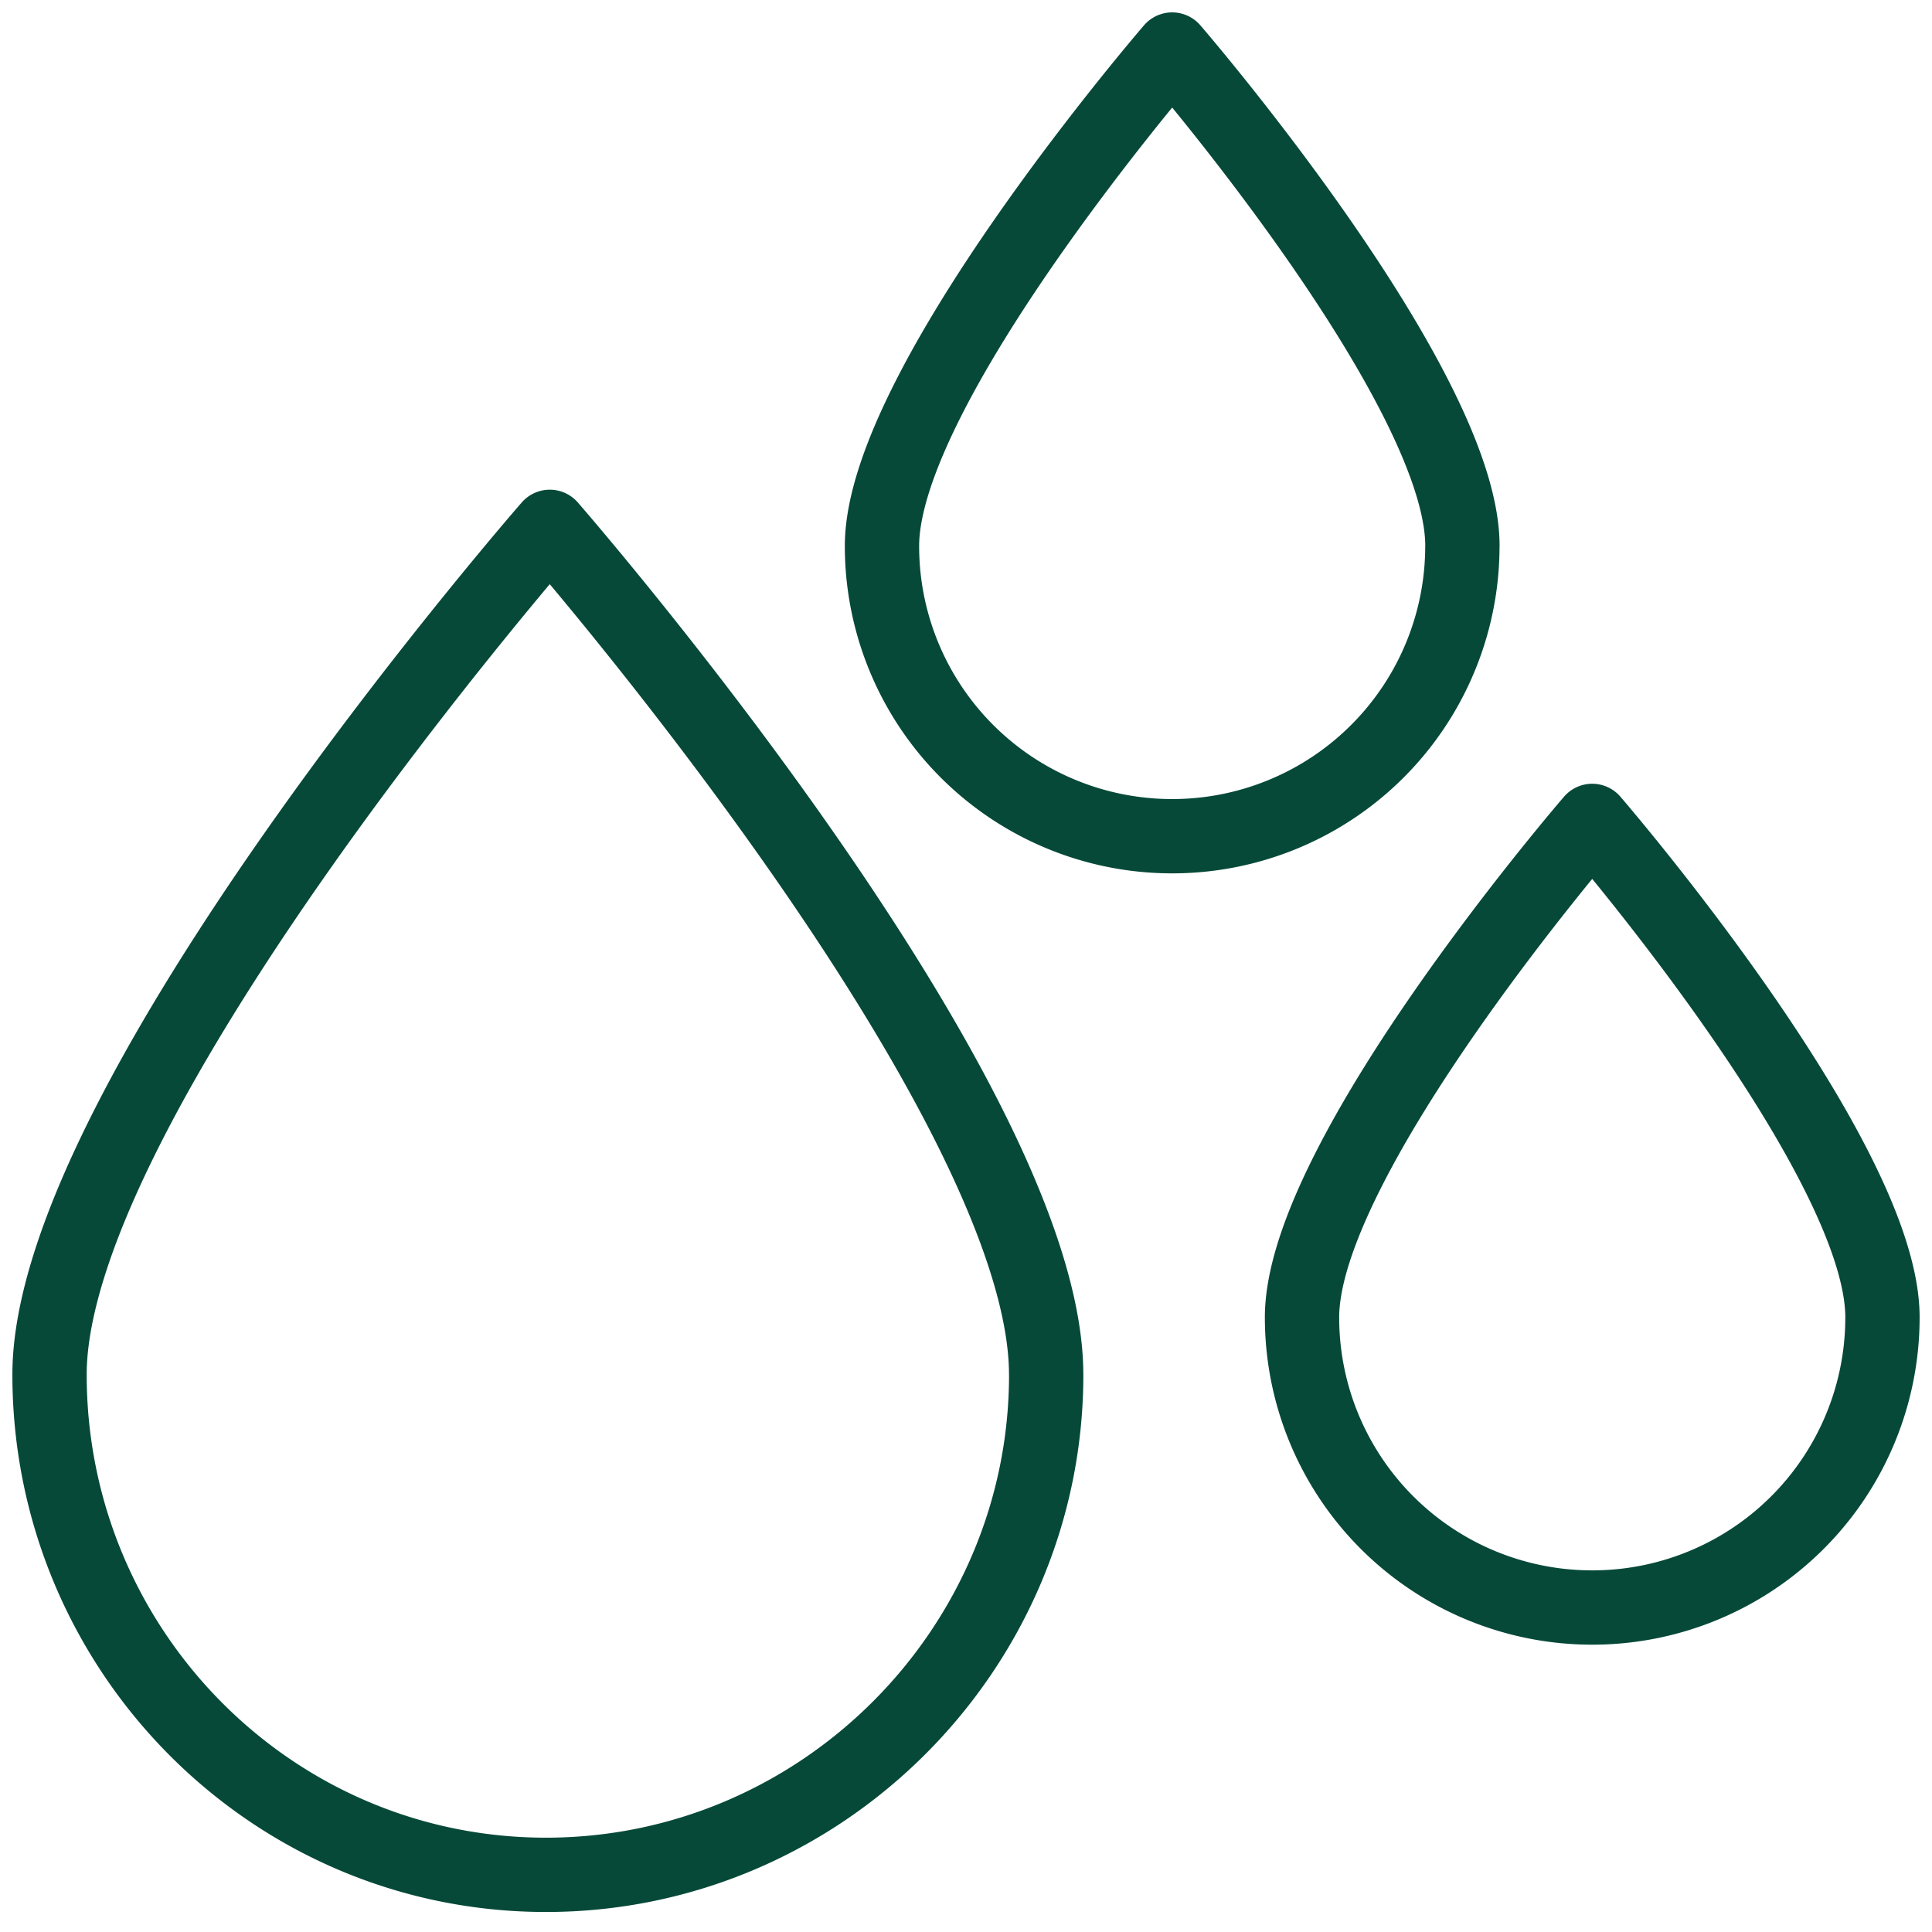 <svg xmlns="http://www.w3.org/2000/svg" width="39" height="39" viewBox="0 0 39 39"><g fill="none" fill-rule="evenodd" stroke="#064938" stroke-linecap="round" stroke-linejoin="round" stroke-width="1.5"><path d="M29.52 11.02a5.856 5.856 0 0 1-5.858 5.86 5.856 5.856 0 0 1-5.858-5.86C17.804 7.784 23.662 1 23.662 1s5.859 6.783 5.859 10.02ZM21.119 27.748c0 5.55-4.548 10.098-10.098 10.098C5.47 37.846 1 33.298 1 27.748c0-5.55 10.098-17.113 10.098-17.113s10.02 11.486 10.02 17.113ZM38 26.592a5.856 5.856 0 0 1-5.858 5.858 5.856 5.856 0 0 1-5.859-5.858c0-3.238 5.858-10.021 5.858-10.021S38 23.354 38 26.59Z"/></g></svg>